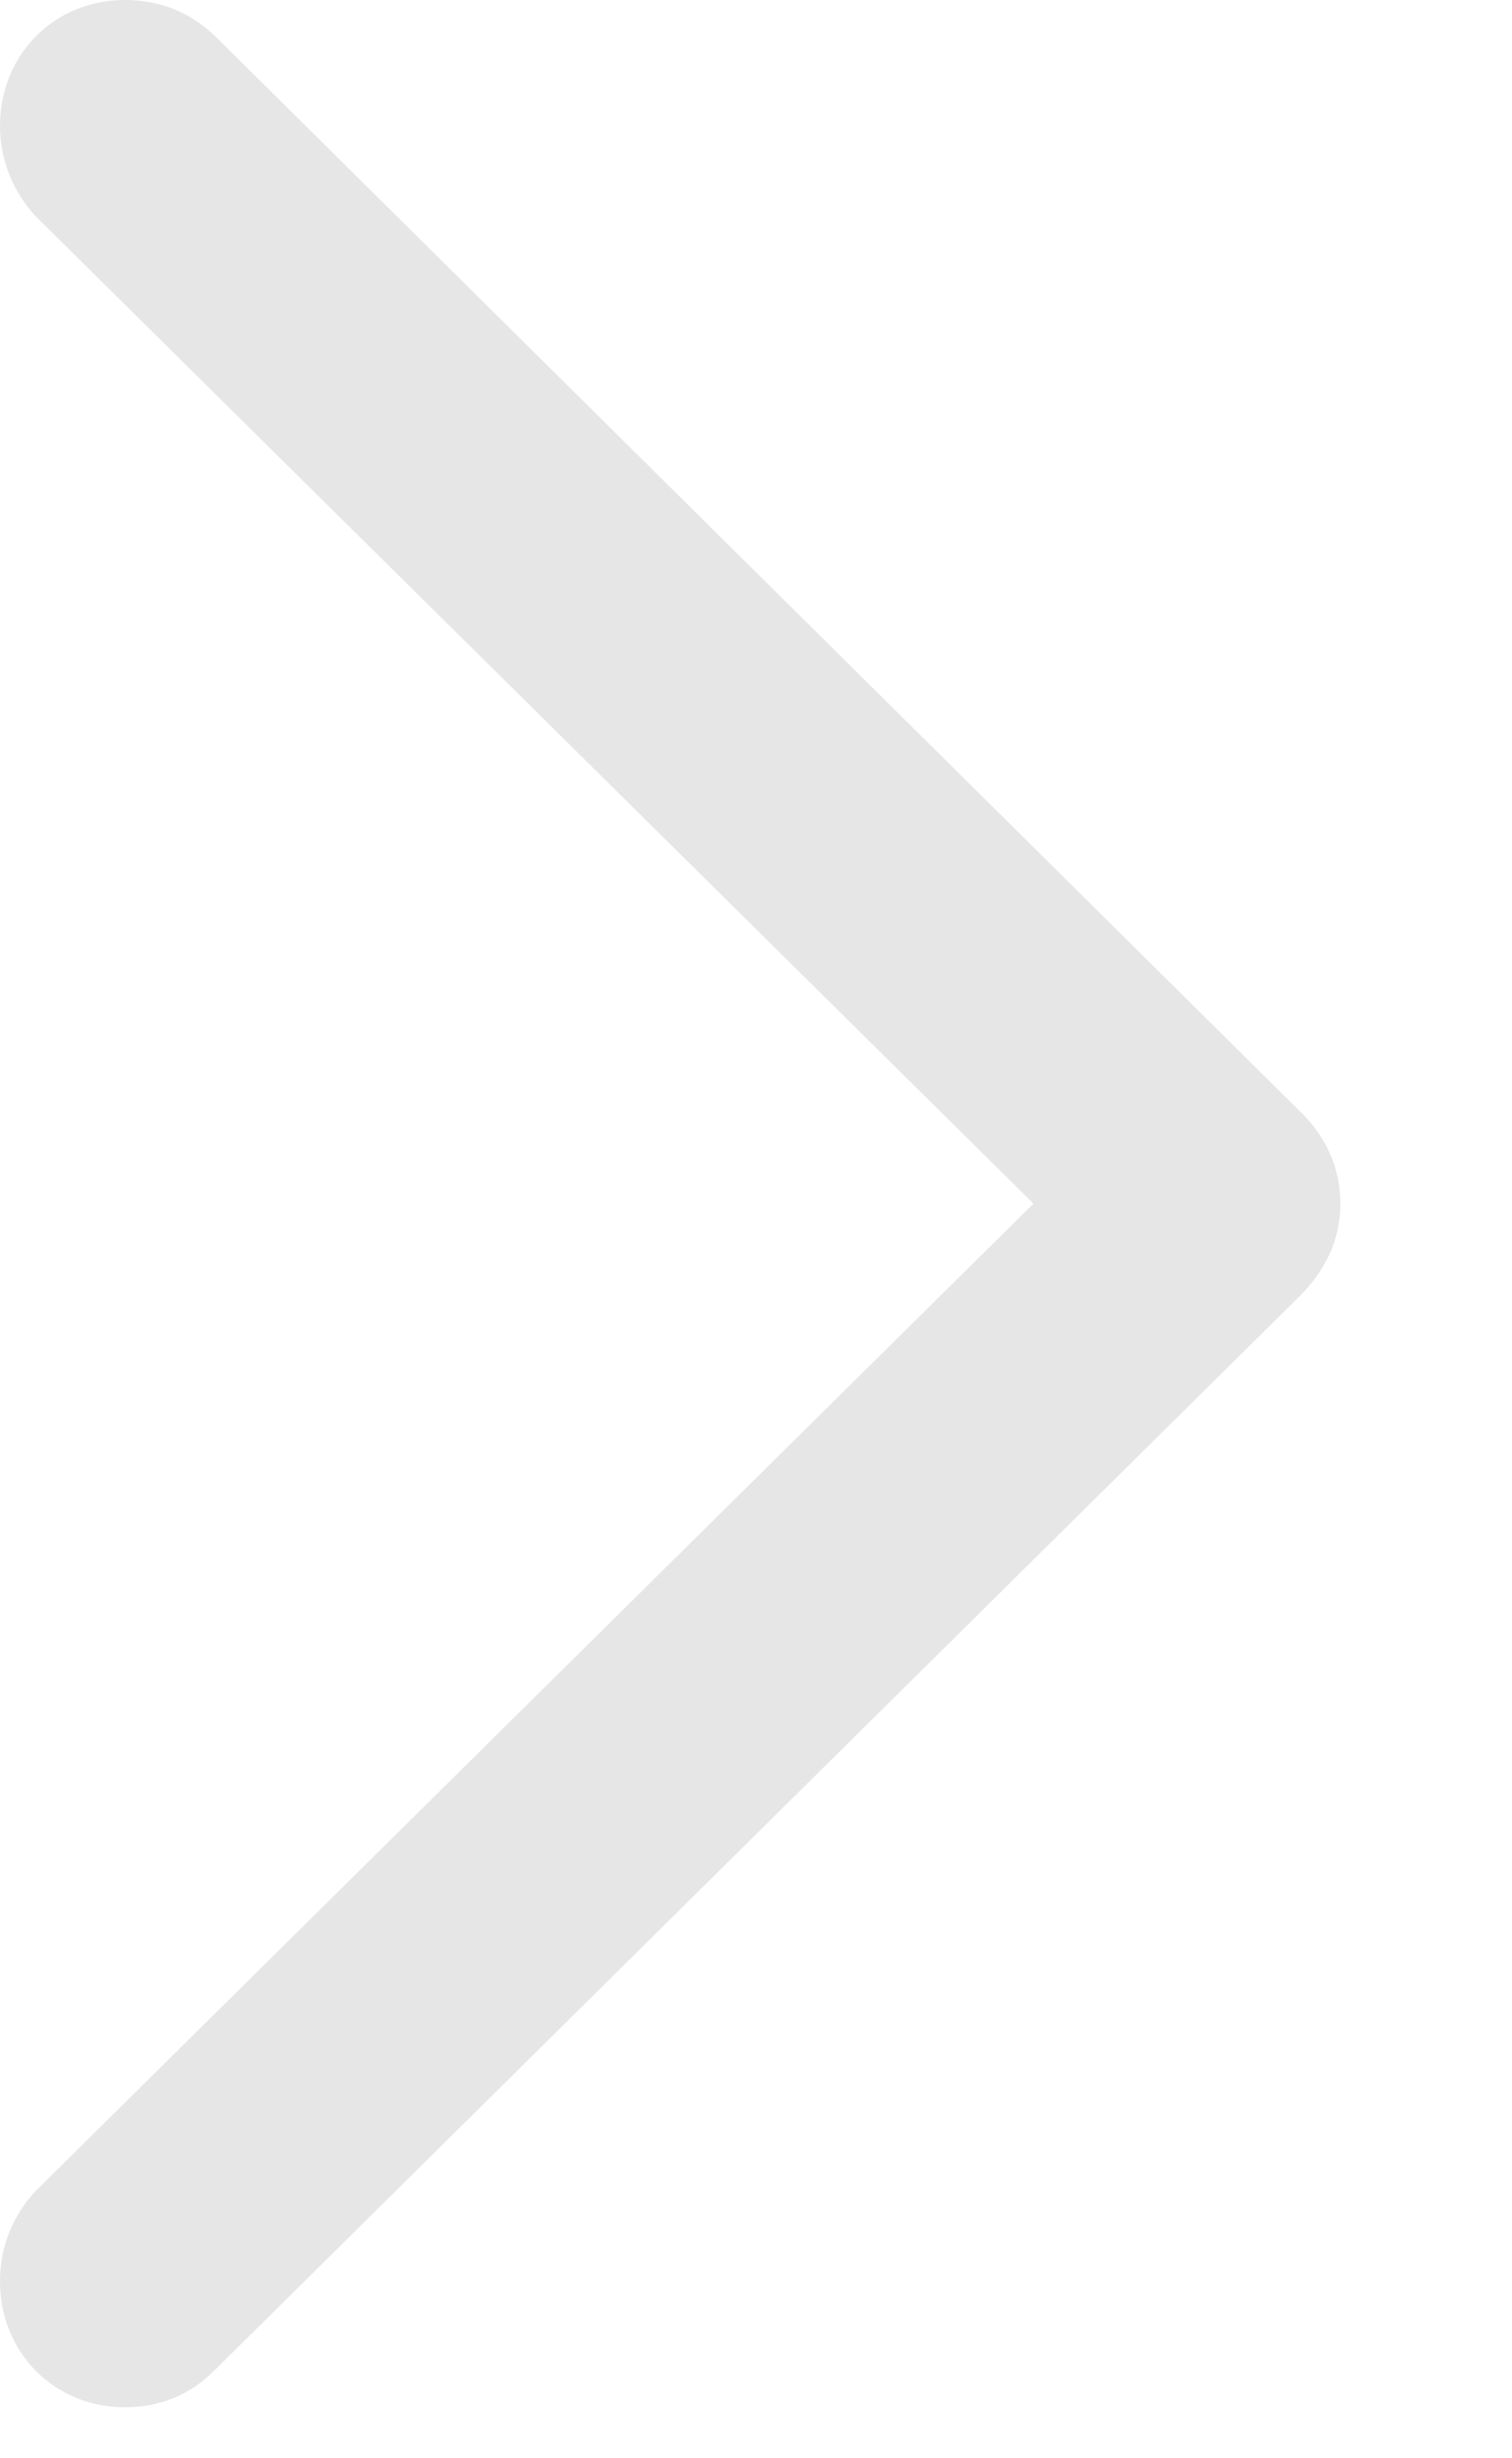 <?xml version="1.0" encoding="utf-8"?>
<svg xmlns="http://www.w3.org/2000/svg" fill="none" height="100%" overflow="visible" preserveAspectRatio="none" style="display: block;" viewBox="0 0 8 13" width="100%">
<path d="M7.092 6.365C7.092 6.182 7.019 6.013 6.882 5.881L1.138 0.191C1.008 0.066 0.848 0 0.66 0C0.29 0 0 0.286 0 0.667C0 0.851 0.073 1.019 0.189 1.144L5.468 6.365L0.189 11.586C0.073 11.711 0 11.872 0 12.063C0 12.444 0.29 12.73 0.66 12.73C0.848 12.73 1.008 12.664 1.138 12.532L6.882 6.849C7.019 6.71 7.092 6.548 7.092 6.365Z" fill="black" fill-opacity="0.1" id=""/>
</svg>